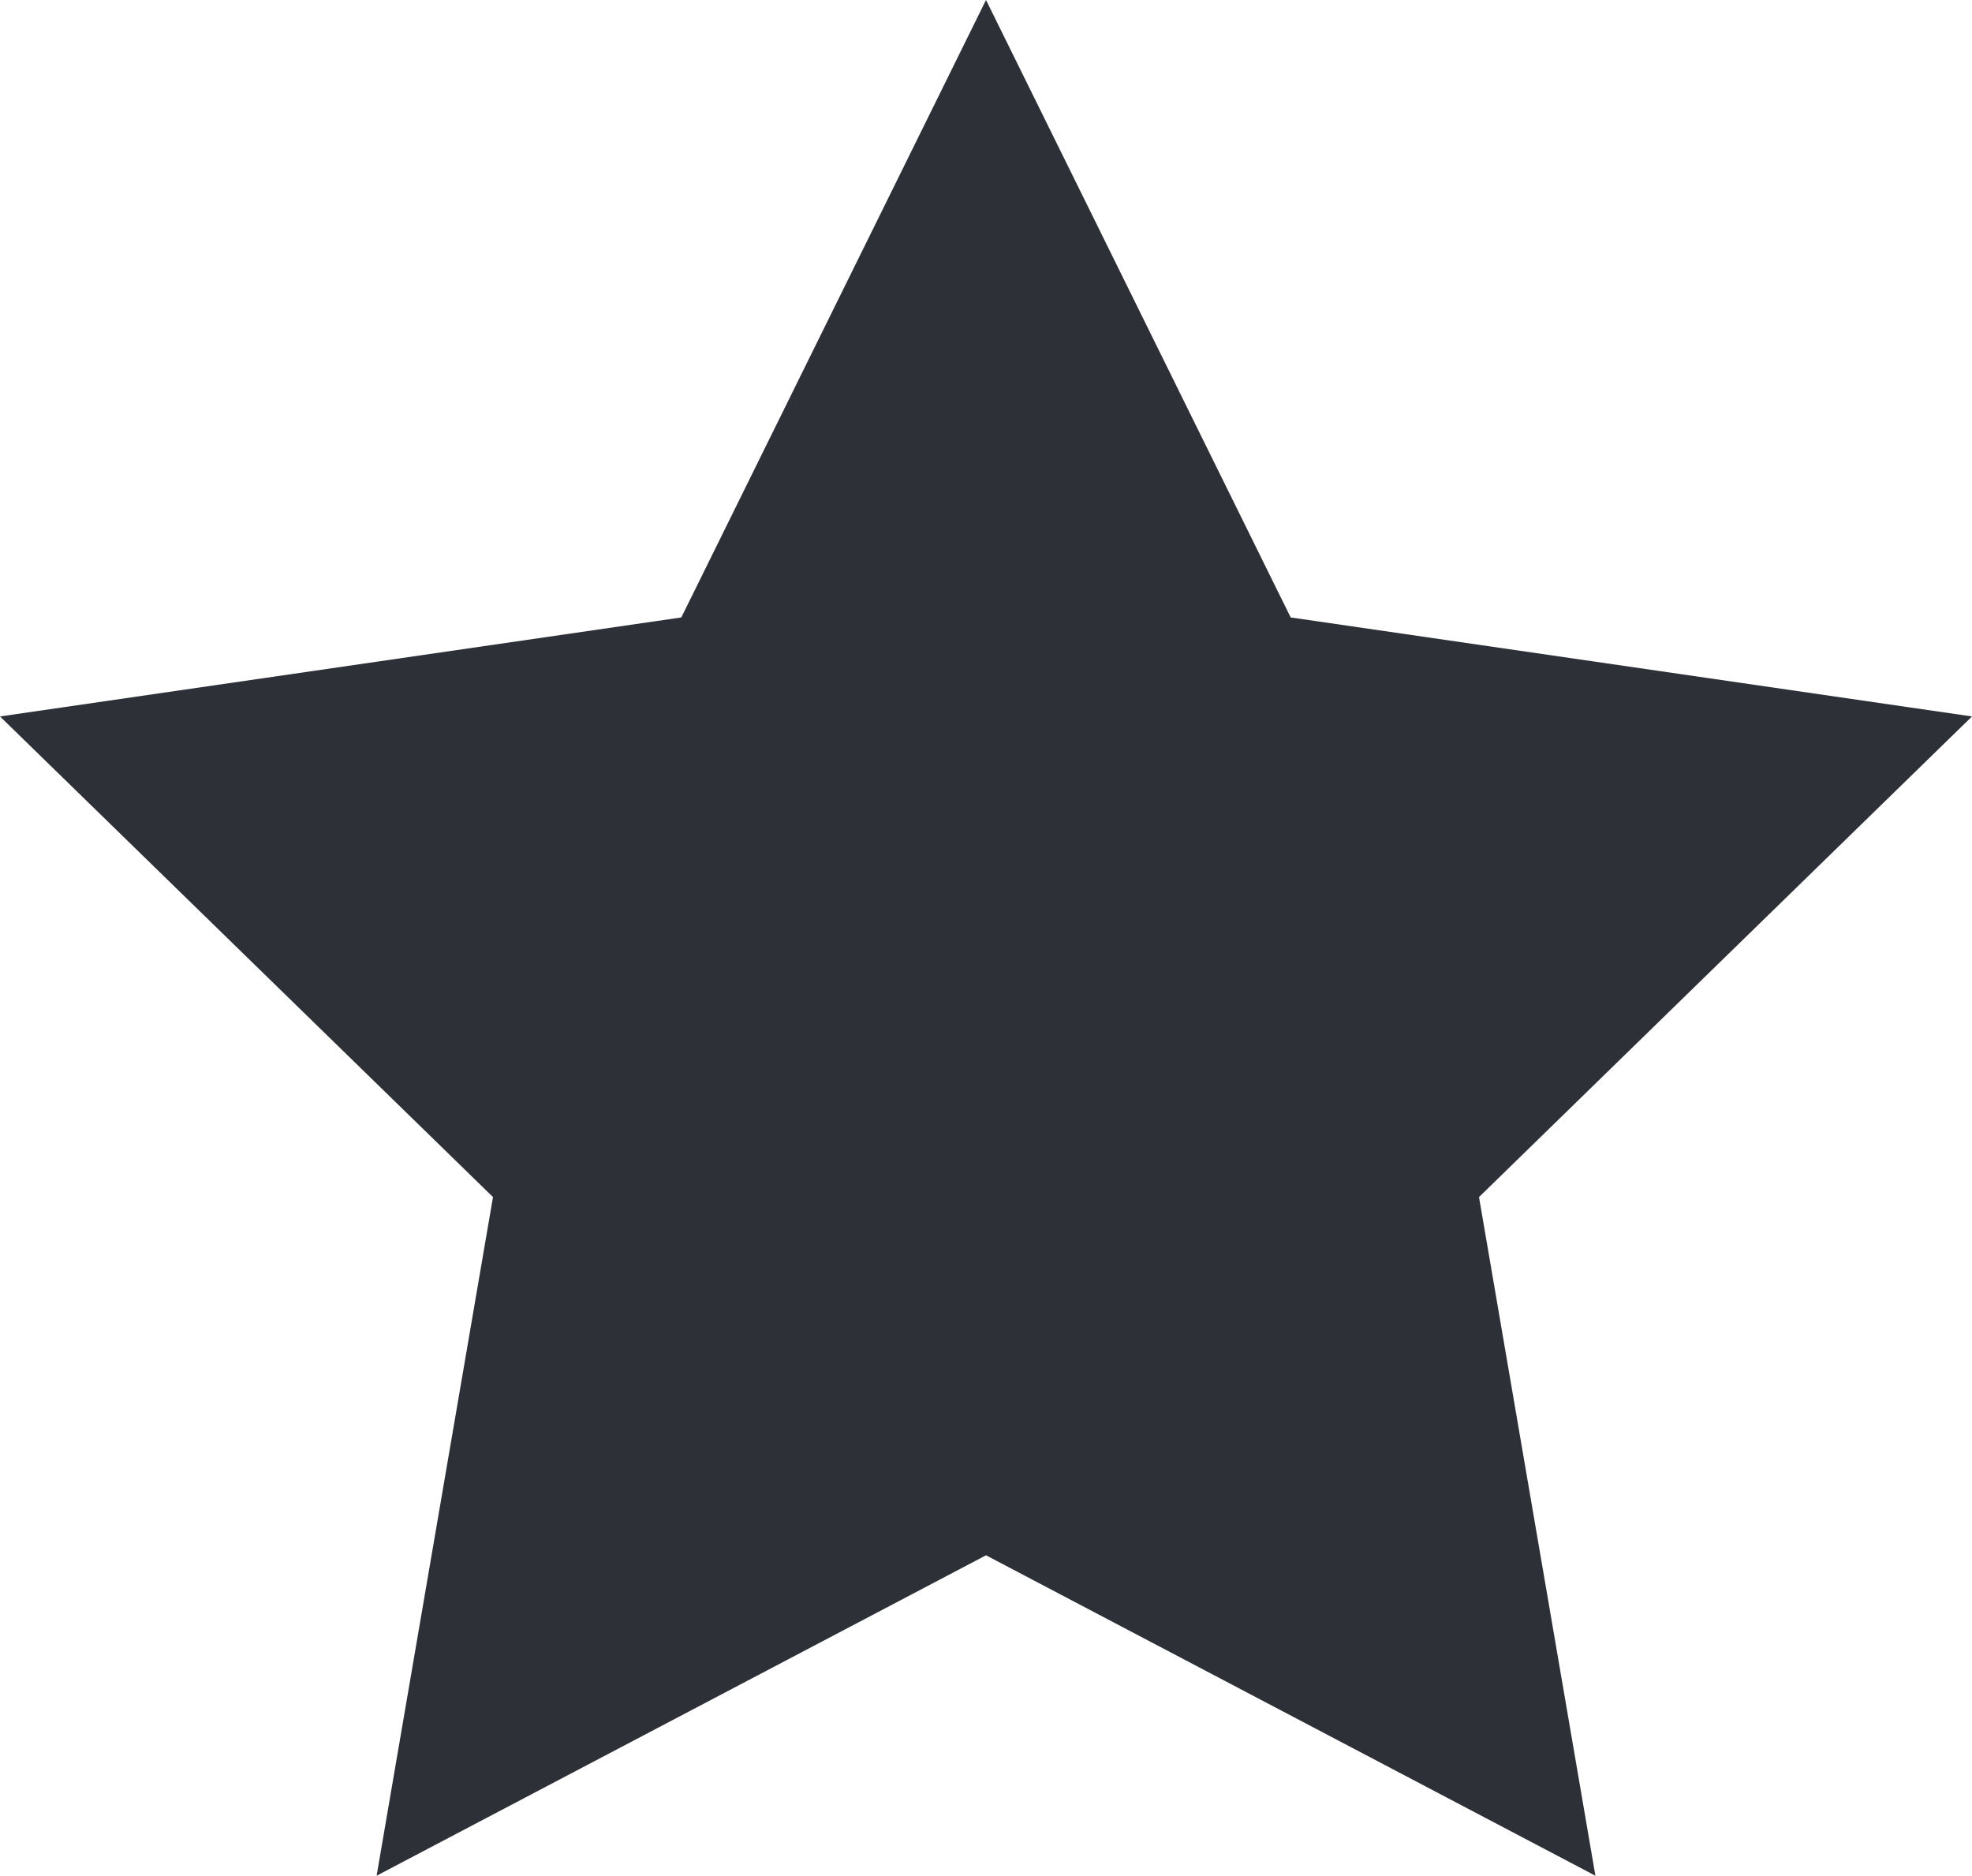 <svg xmlns="http://www.w3.org/2000/svg" width="87.049" height="82.789" viewBox="0 0 87.049 82.789"><path d="M3290.032,3387.994l13.449,27.252,30.075,4.37-21.762,21.213,5.138,29.953-26.9-14.142-26.9,14.142,5.137-29.953-21.762-21.213,30.075-4.37Z" transform="translate(-3246.507 -3387.994)" fill="#2e3038"></path></svg>